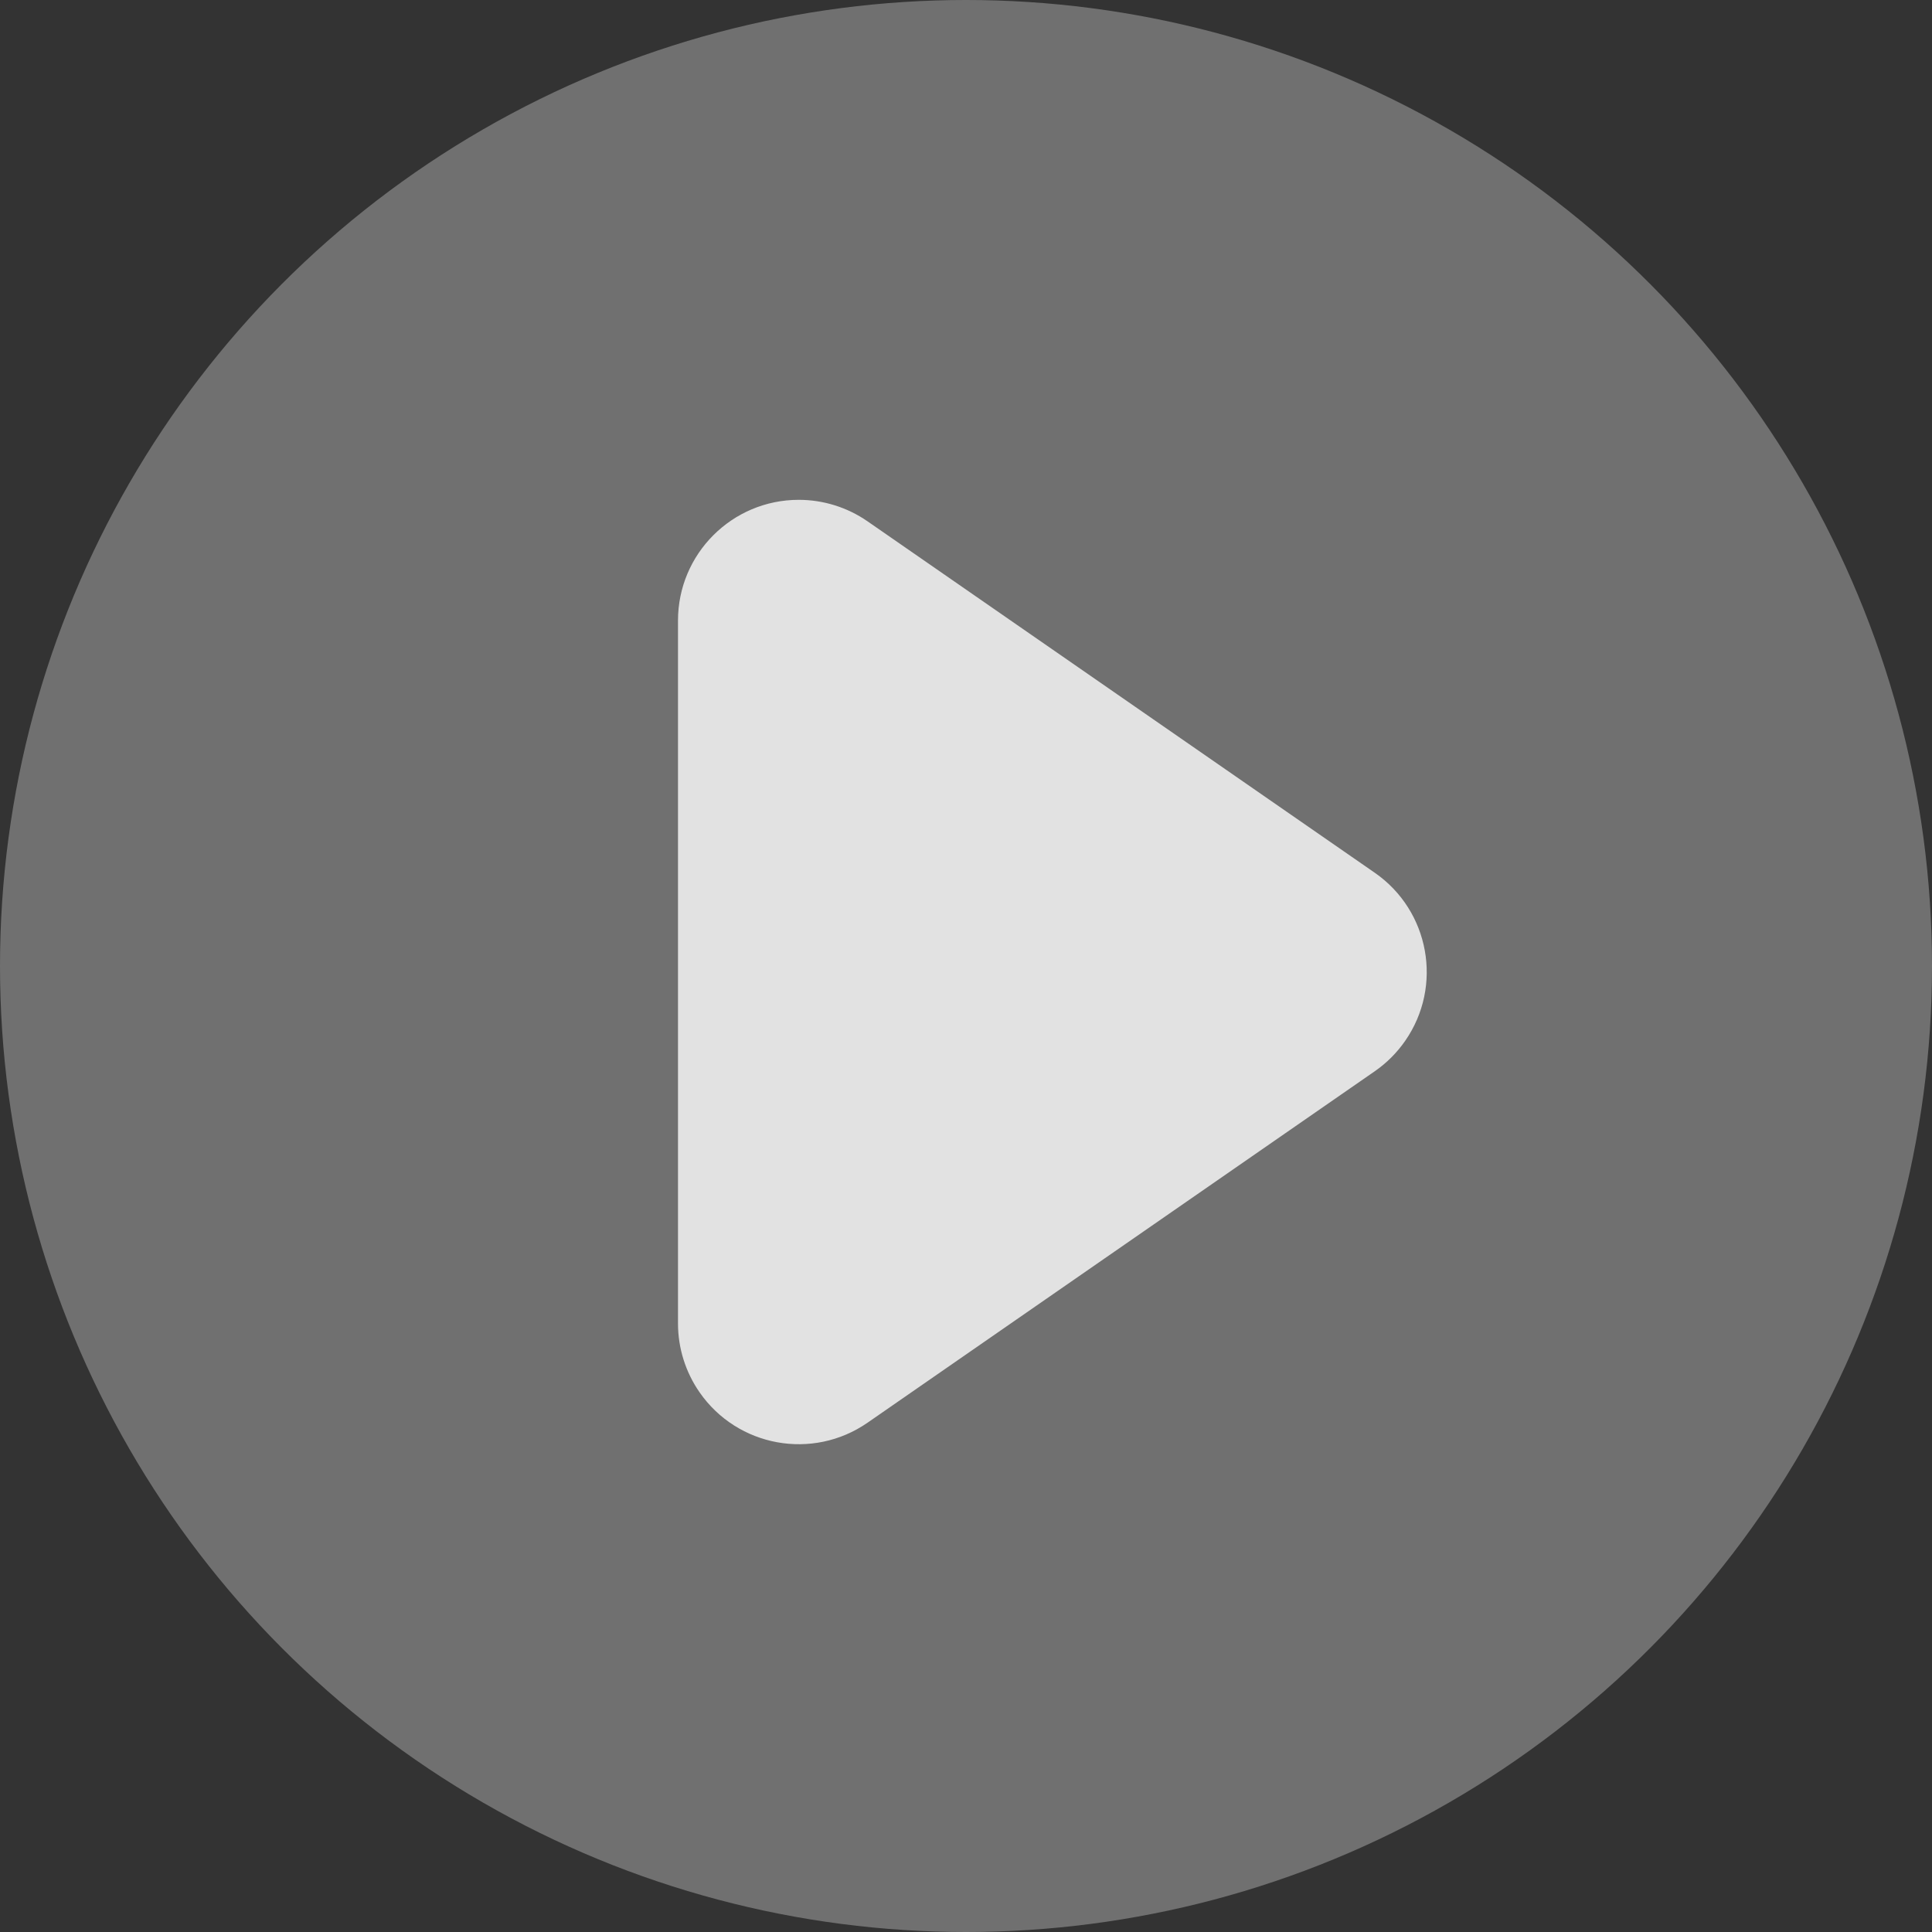 <?xml version="1.0" encoding="UTF-8"?>
<svg width="128px" height="128px" viewBox="0 0 128 128" version="1.1" xmlns="http://www.w3.org/2000/svg" xmlns:xlink="http://www.w3.org/1999/xlink">
    <rect x="0" y="0" width="128" height="128" fill="#333333" stroke="none"/>
    <title>编组 22</title>
    <g id="页面-1" stroke="none" stroke-width="1" fill="none" fill-rule="evenodd">
        <g id="黑色_中文" transform="translate(-575, -800)" fill="#FFFFFF">
            <g id="编组-15" transform="translate(213, 575)">
                <g id="编组-22" transform="translate(362, 225)">
                    <circle id="椭圆形" opacity="0.3" cx="64" cy="64" r="64"></circle>
                    <path d="M79.321,46.062 L102.605,79.667 C105.121,83.299 104.217,88.283 100.585,90.799 C99.247,91.727 97.657,92.224 96.029,92.224 L49.462,92.224 C45.044,92.224 41.462,88.642 41.462,84.224 C41.462,82.595 41.959,81.006 42.886,79.667 L66.169,46.062 C68.686,42.431 73.67,41.526 77.301,44.043 C78.09,44.589 78.775,45.273 79.321,46.062 Z" id="三角形" opacity="0.8" transform="translate(72.745, 64.398) rotate(90) translate(-72.745, -64.398) "></path>
                </g>
            </g>
        </g>
    </g>
</svg>